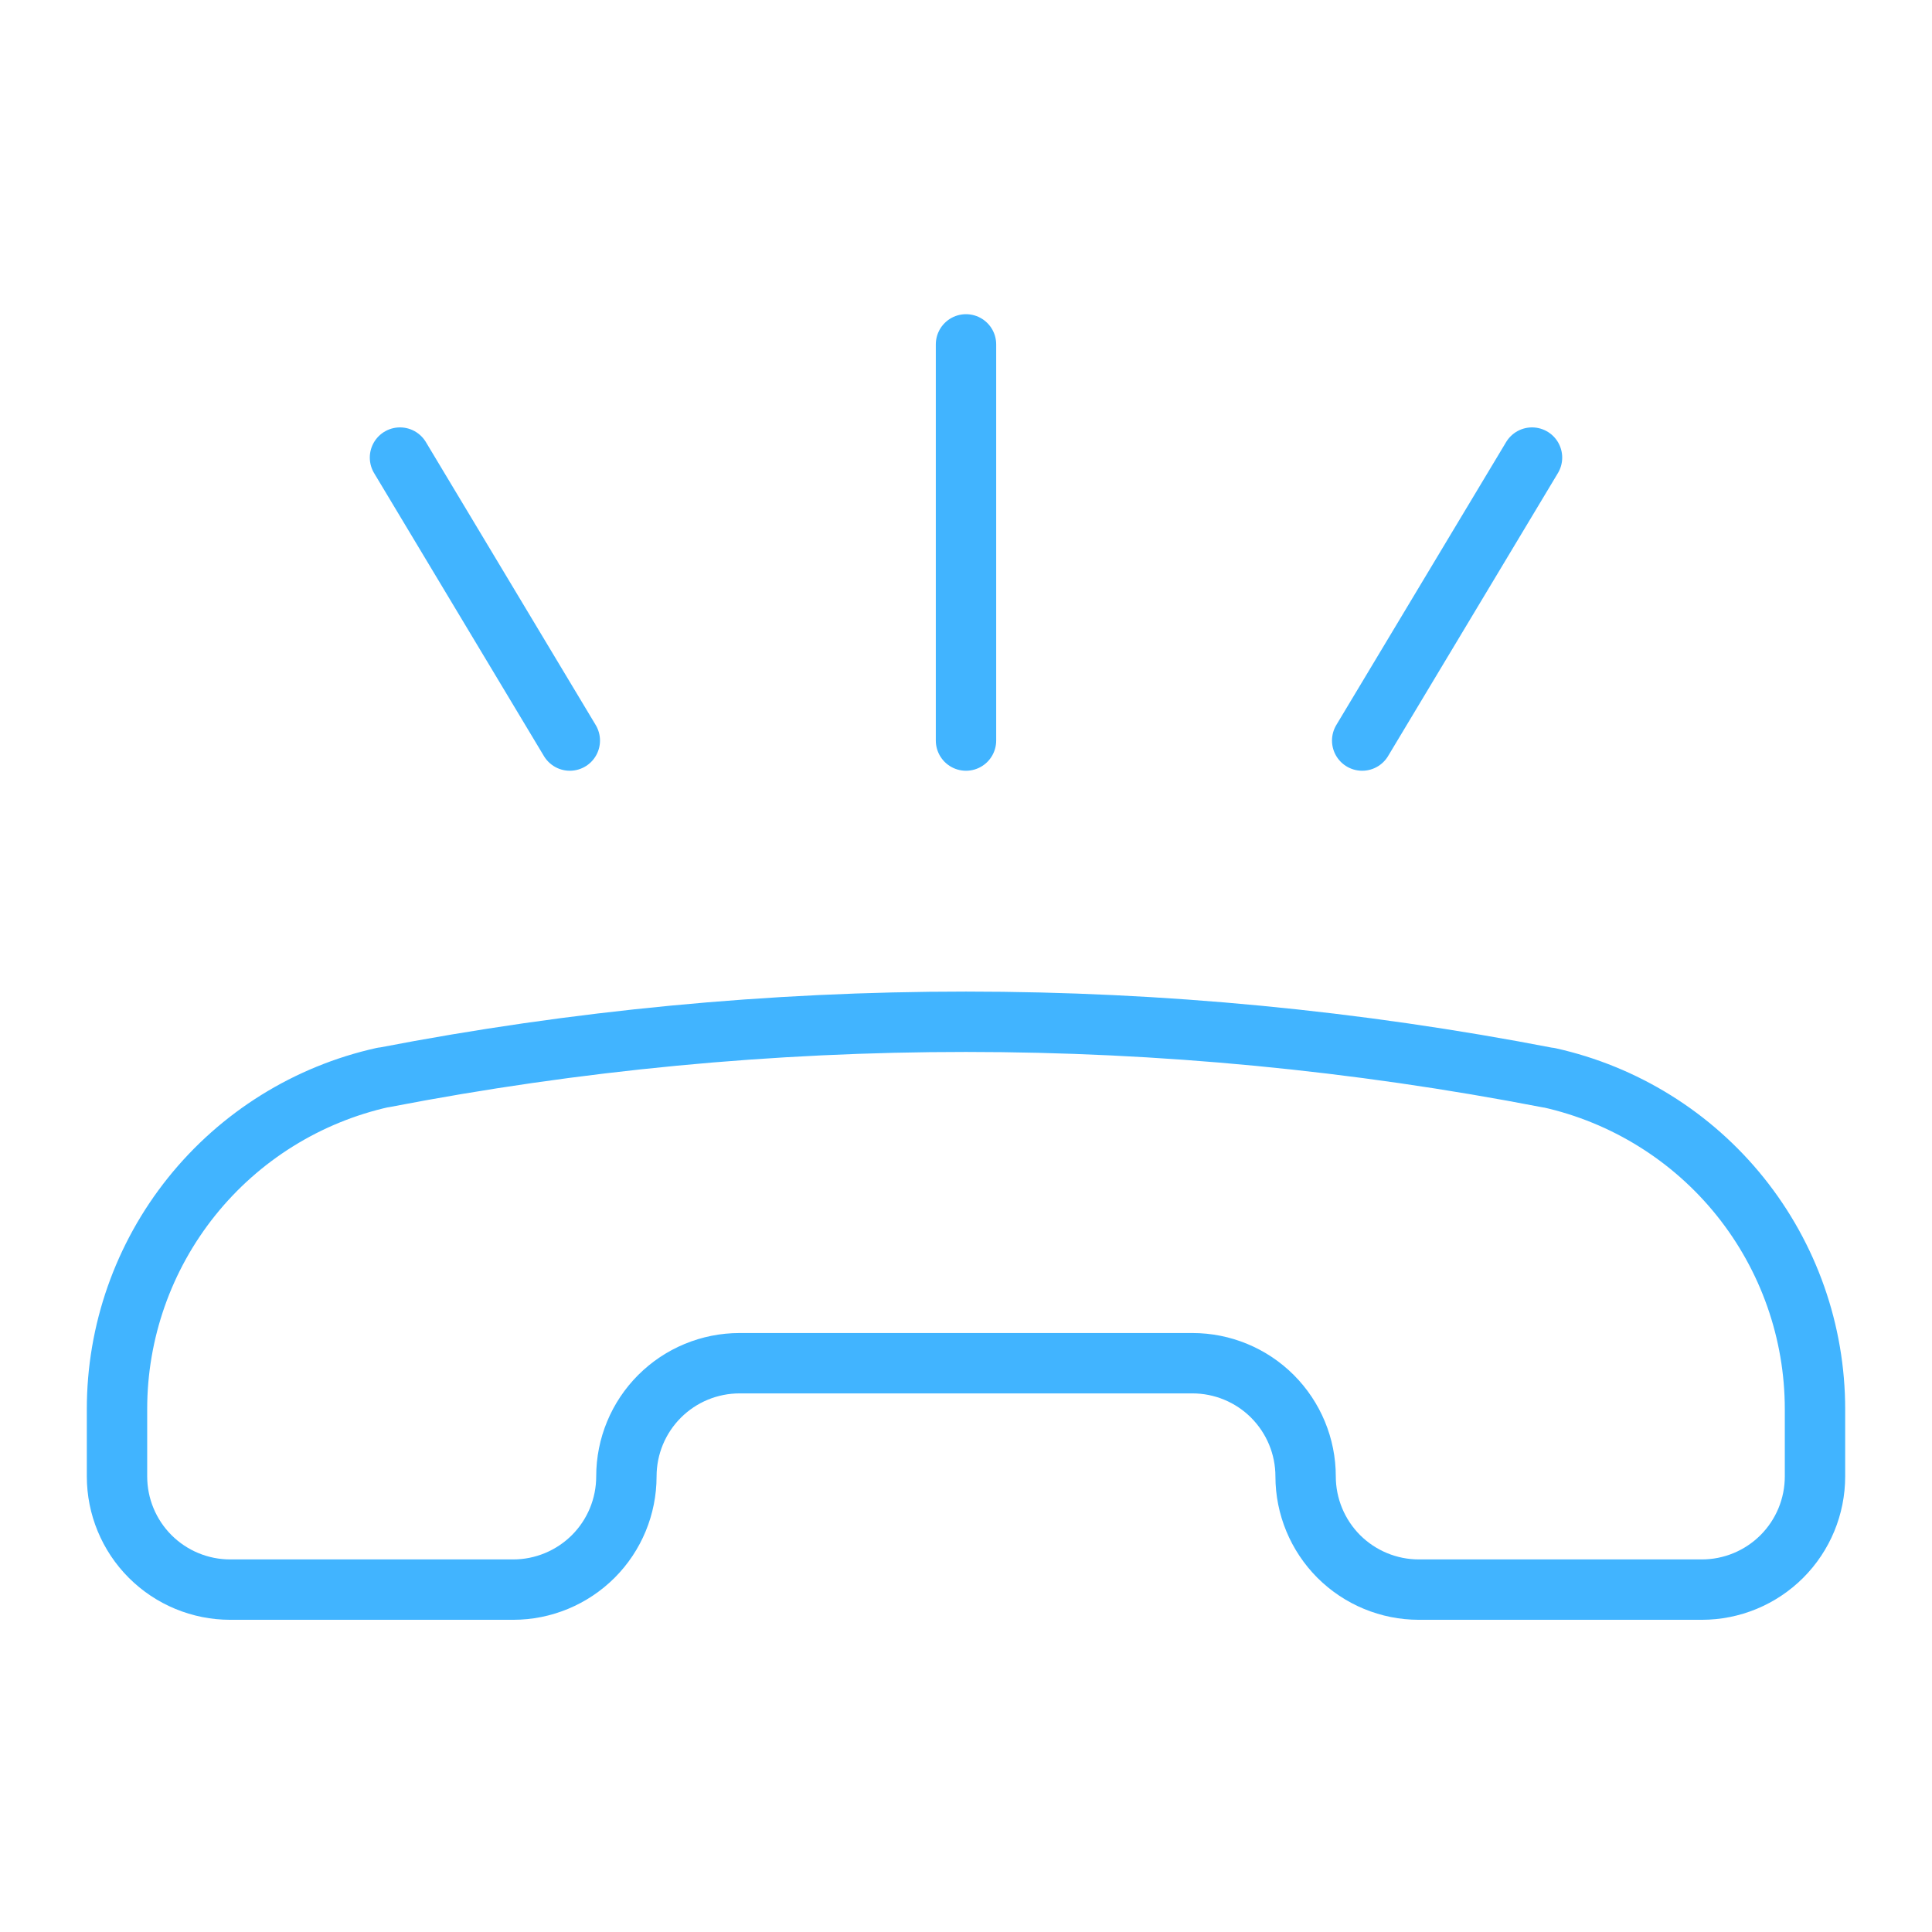 <svg width="32" height="32" viewBox="0 0 32 32" fill="none" xmlns="http://www.w3.org/2000/svg">
<path d="M6.356 17.846H6.343C5.092 18.124 3.975 18.82 3.174 19.819C2.373 20.818 1.937 22.061 1.938 23.341V24.454C1.938 24.951 2.135 25.428 2.487 25.78C2.838 26.131 3.315 26.329 3.812 26.329H8.5C8.997 26.329 9.474 26.131 9.826 25.78C10.178 25.428 10.375 24.951 10.375 24.454C10.375 23.956 10.572 23.48 10.924 23.128C11.276 22.776 11.753 22.579 12.25 22.579H19.75C20.247 22.579 20.724 22.776 21.076 23.128C21.427 23.48 21.625 23.956 21.625 24.454C21.625 24.951 21.823 25.428 22.174 25.78C22.526 26.131 23.003 26.329 23.5 26.329H28.188C28.685 26.329 29.162 26.131 29.513 25.78C29.865 25.428 30.062 24.951 30.062 24.454V23.341C30.062 22.061 29.626 20.82 28.825 19.821C28.024 18.823 26.907 18.128 25.657 17.85H25.644C19.274 16.616 12.727 16.615 6.356 17.846Z" stroke="#41B4FF" stroke-linecap="round" stroke-linejoin="round"/>
<path d="M16 12.266V5.704" stroke="#41B4FF" stroke-linecap="round" stroke-linejoin="round"/>
<path d="M9.438 12.266L6.625 7.579" stroke="#41B4FF" stroke-linecap="round" stroke-linejoin="round"/>
<path d="M22.562 12.266L25.375 7.579" stroke="#41B4FF" stroke-linecap="round" stroke-linejoin="round"/>
</svg>
